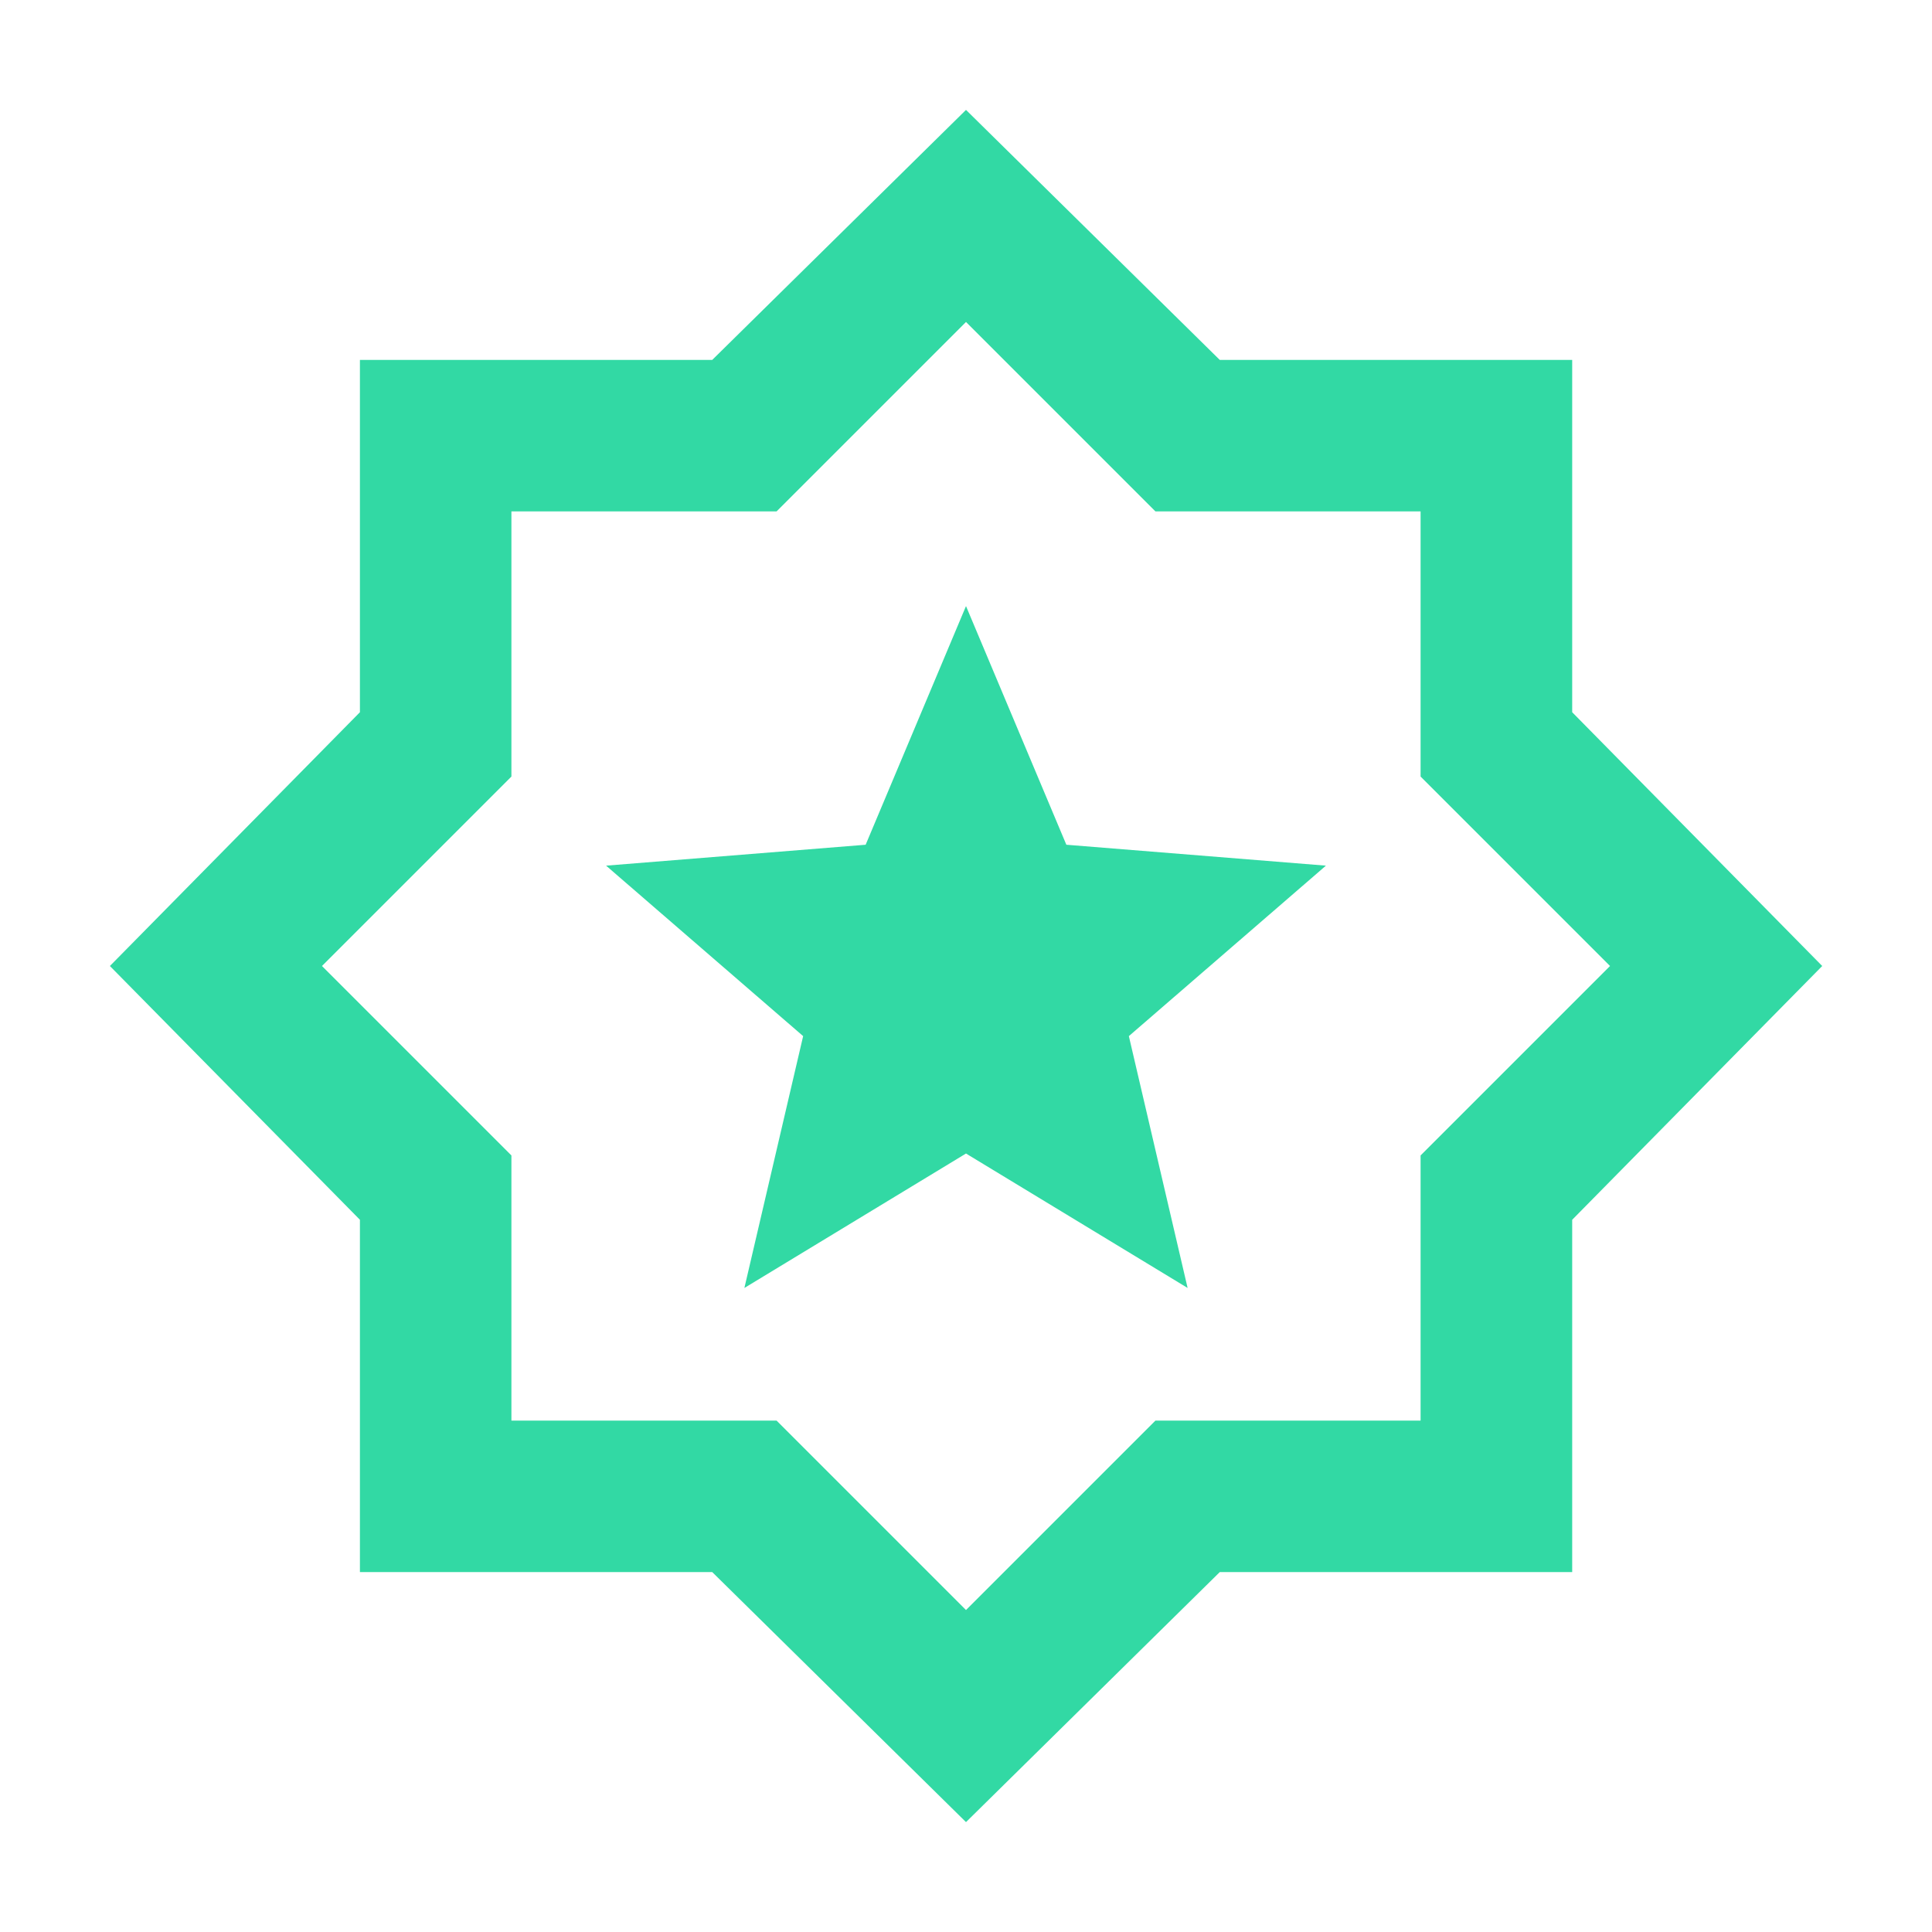 <svg width="17" height="17" viewBox="0 0 17 17" fill="none" xmlns="http://www.w3.org/2000/svg">
<path d="M6.55 11.333L8.5 10.15L10.45 11.333L9.933 9.117L11.667 7.617L9.383 7.433L8.5 5.333L7.617 7.433L5.333 7.617L7.067 9.117L6.55 11.333ZM8.5 16.033L6.267 13.833H3.167V10.733L0.967 8.5L3.167 6.267V3.167H6.267L8.5 0.967L10.733 3.167H13.834V6.267L16.034 8.5L13.834 10.733V13.833H10.733L8.5 16.033ZM8.5 14.167L10.167 12.5H12.5V10.167L14.167 8.5L12.5 6.833V4.5H10.167L8.5 2.833L6.833 4.5H4.5V6.833L2.833 8.5L4.5 10.167V12.5H6.833L8.5 14.167Z" fill="#32D9A4"/>
</svg>
